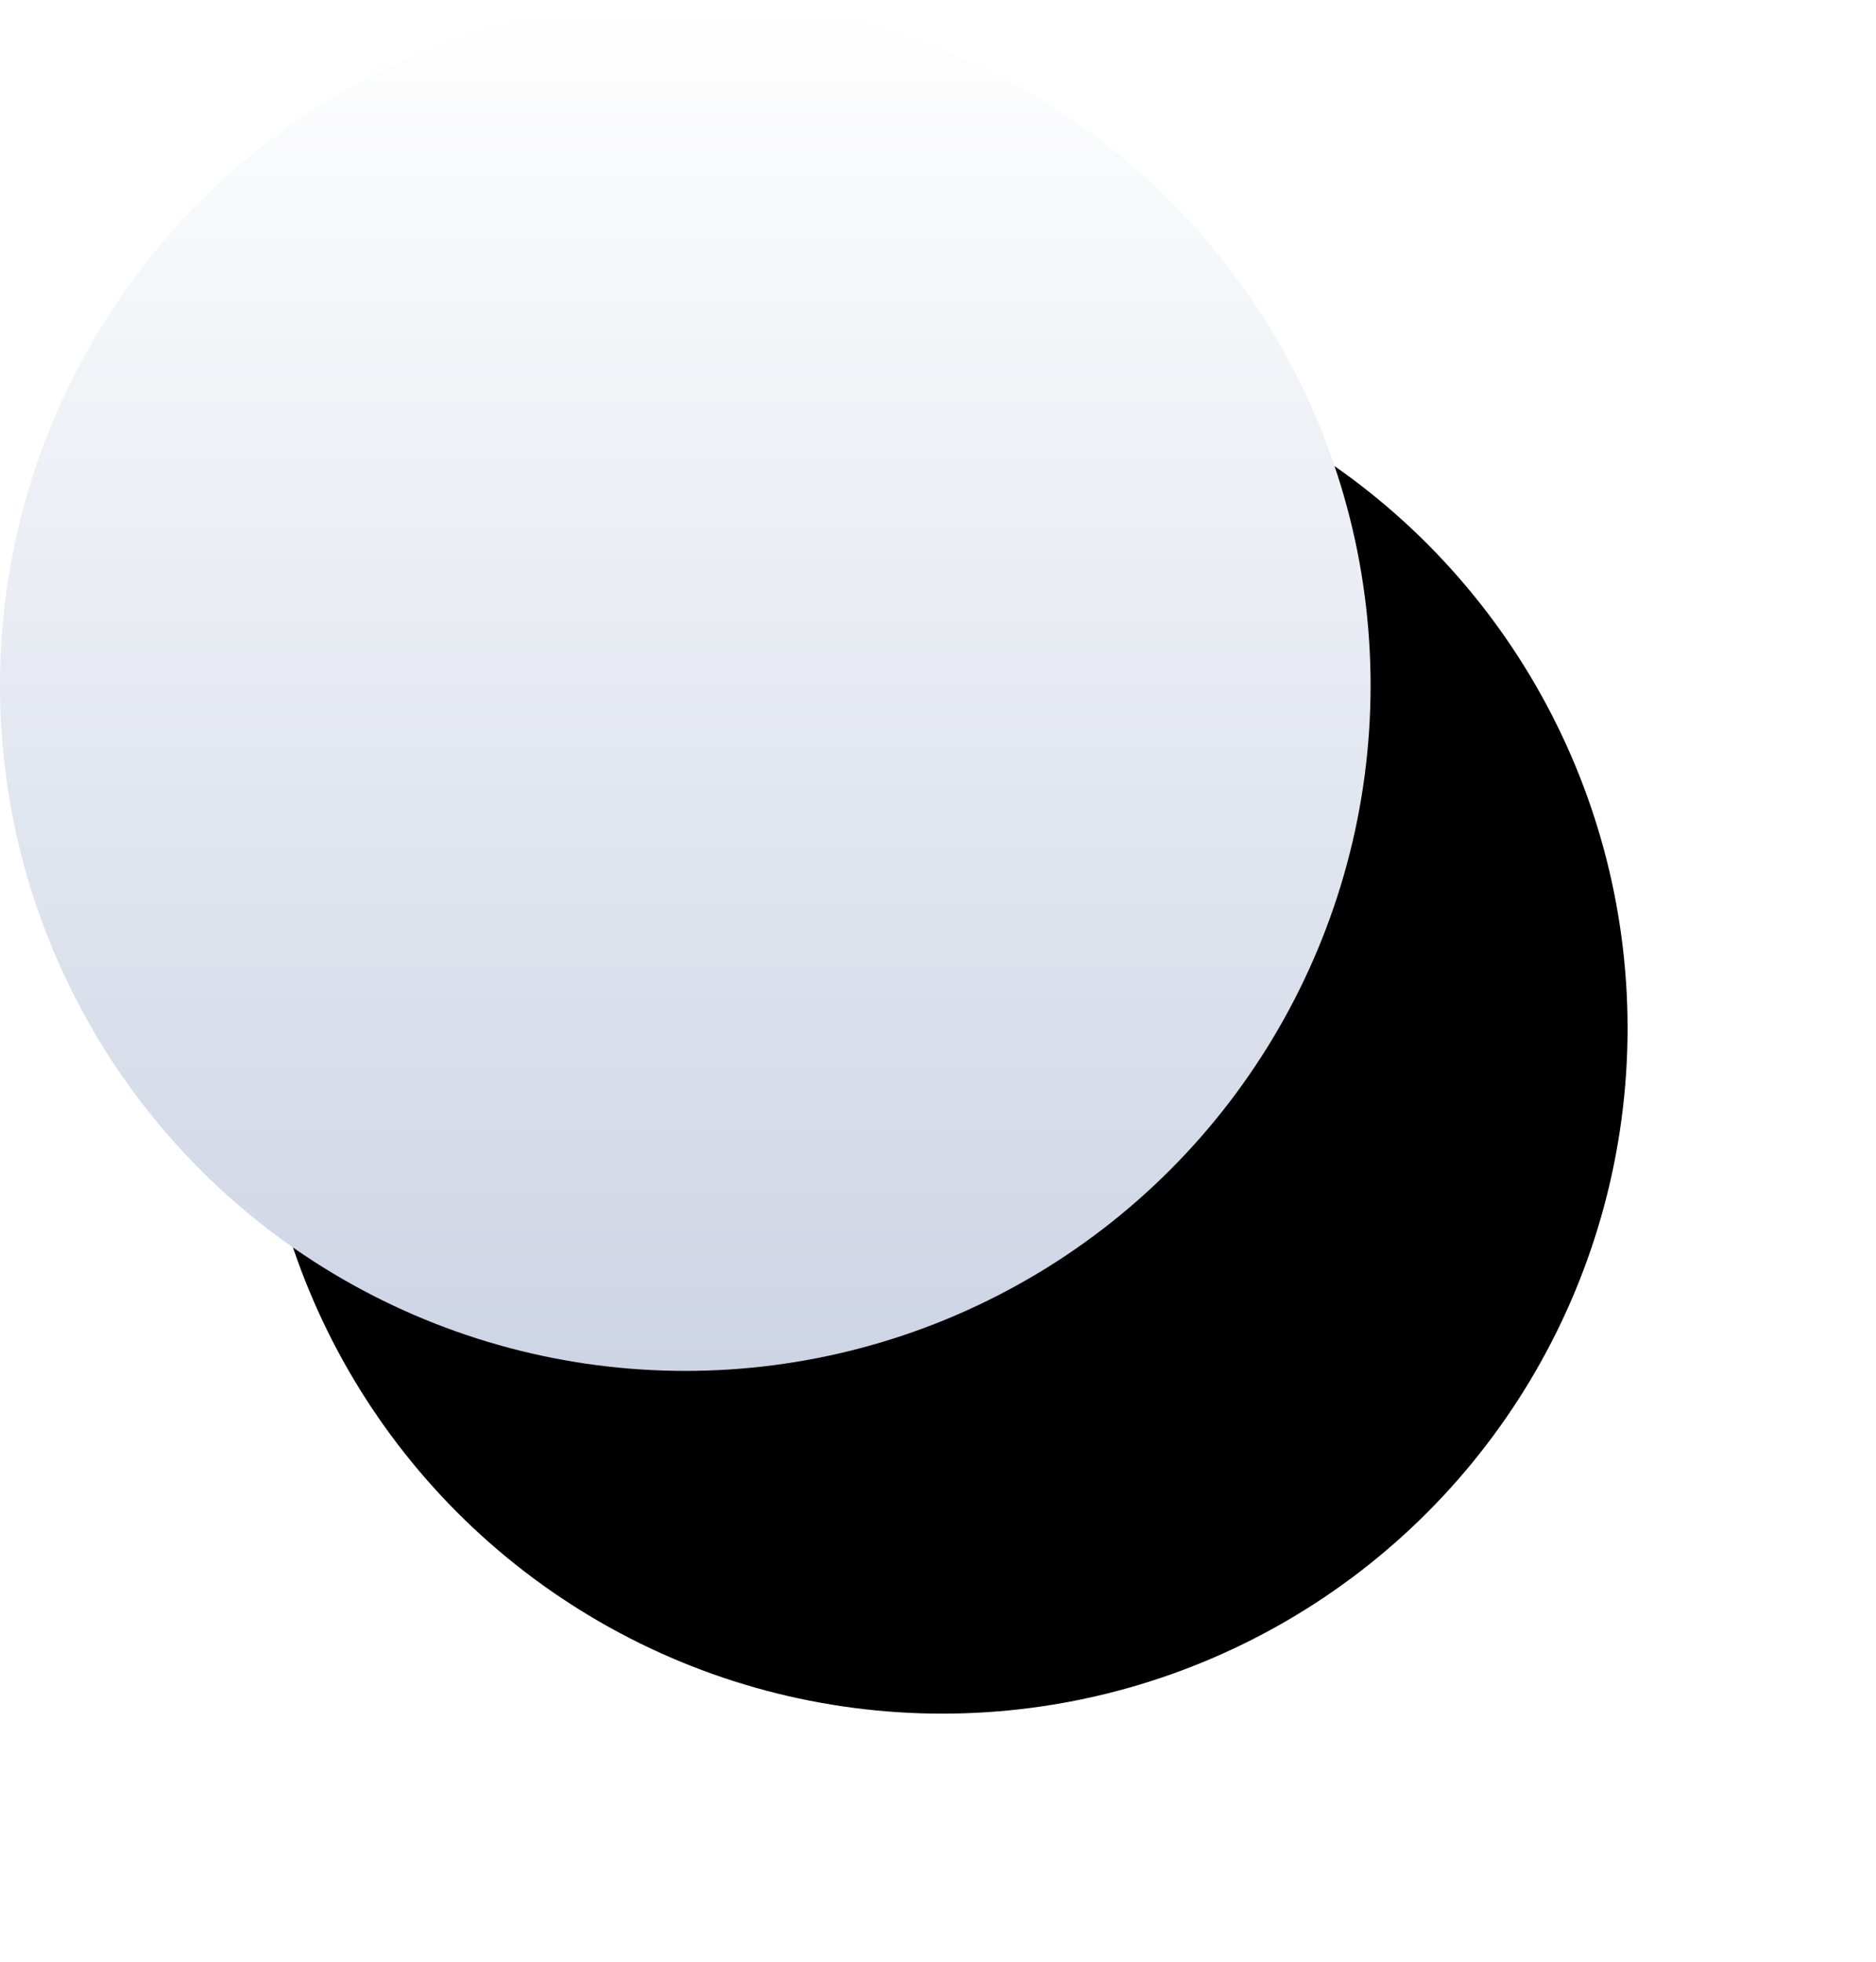 <svg xmlns="http://www.w3.org/2000/svg" xmlns:xlink="http://www.w3.org/1999/xlink" width="219" height="229" viewBox="0 0 219 229">
    <defs>
        <linearGradient id="c" x1="50%" x2="50%" y1="0%" y2="100%">
            <stop offset="0%" stop-color="#FFF"/>
            <stop offset="100%" stop-color="#CDD4E4"/>
        </linearGradient>
        <circle id="b" cx="80" cy="80" r="80"/>
        <filter id="a" width="181.2%" height="187.5%" x="-21.9%" y="-21.9%" filterUnits="objectBoundingBox">
            <feOffset dx="30" dy="40" in="SourceAlpha" result="shadowOffsetOuter1"/>
            <feGaussianBlur in="shadowOffsetOuter1" result="shadowBlurOuter1" stdDeviation="15"/>
            <feColorMatrix in="shadowBlurOuter1" values="0 0 0 0 0 0 0 0 0 0 0 0 0 0 0 0 0 0 0.2 0"/>
        </filter>
    </defs>
    <g fill="none" fill-rule="evenodd">
        <use fill="#000" filter="url(#a)" xlink:href="#b"/>
        <use fill="url(#c)" xlink:href="#b"/>
    </g>
</svg>
